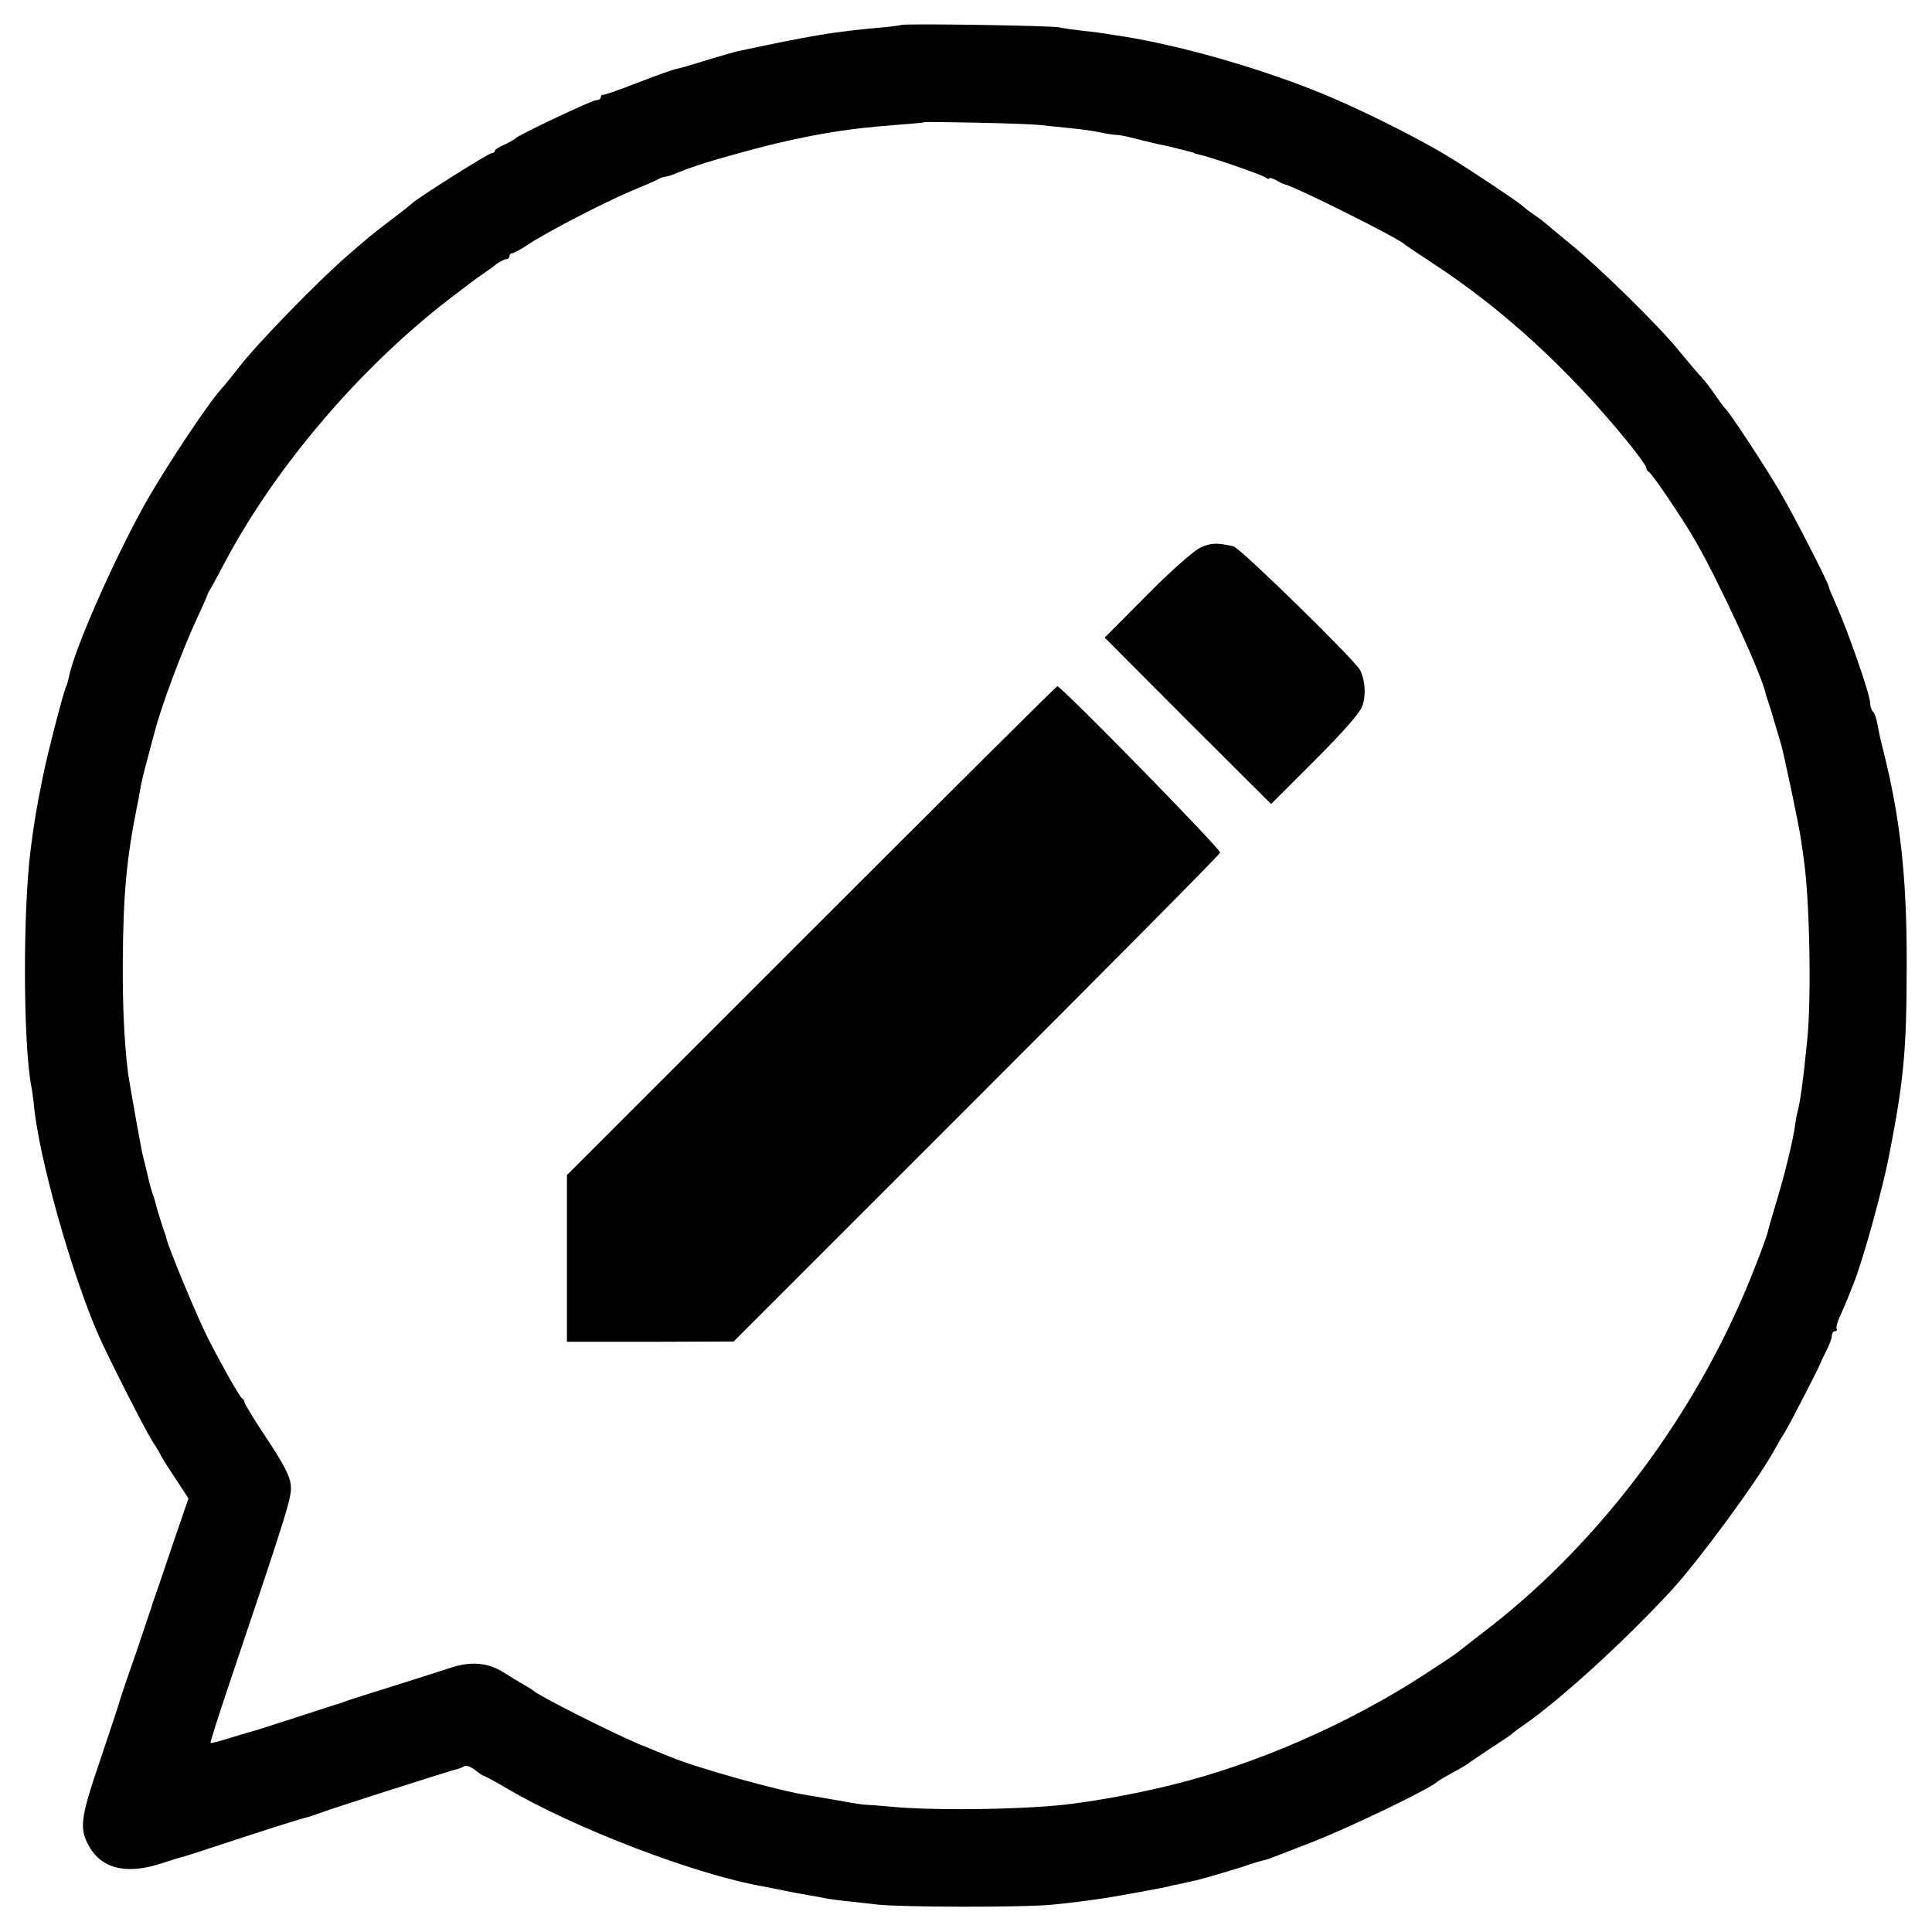 <?xml version="1.0" standalone="no"?>
<!DOCTYPE svg PUBLIC "-//W3C//DTD SVG 20010904//EN"
 "http://www.w3.org/TR/2001/REC-SVG-20010904/DTD/svg10.dtd">
<svg version="1.0" xmlns="http://www.w3.org/2000/svg"
 width="656pt" height="656pt" viewBox="0 0 656 656"
 preserveAspectRatio="xMidYMid meet">
<g transform="translate(0,656) scale(0.1,-0.1)"
fill="#000000" stroke="none">
<path d="M3059 6475 c-2 -1 -35 -6 -74 -9 -156 -14 -232 -27 -485 -81 -8 -2
-53 -15 -100 -29 -47 -15 -95 -29 -108 -31 -12 -3 -70 -24 -130 -47 -59 -23
-110 -41 -114 -40 -5 1 -8 -3 -8 -8 0 -6 -7 -10 -15 -10 -15 0 -266 -119 -275
-130 -3 -4 -20 -13 -37 -21 -18 -8 -33 -17 -33 -21 0 -5 -5 -8 -11 -8 -10 0
-257 -156 -269 -170 -3 -3 -34 -28 -70 -55 -36 -27 -70 -54 -77 -60 -6 -5 -35
-30 -64 -55 -99 -84 -314 -304 -380 -390 -19 -24 -44 -56 -57 -70 -48 -53
-195 -275 -262 -395 -105 -189 -239 -493 -256 -584 -3 -14 -7 -28 -9 -31 -8
-13 -63 -226 -79 -305 -23 -112 -31 -163 -42 -250 -27 -214 -25 -657 2 -802 3
-15 7 -44 9 -63 16 -178 127 -572 220 -785 37 -82 156 -317 182 -358 15 -23
28 -44 28 -47 1 -3 22 -37 48 -76 l47 -72 -56 -163 c-30 -90 -58 -171 -61
-179 -3 -8 -7 -19 -8 -25 -2 -5 -26 -77 -54 -160 -29 -82 -54 -157 -56 -165
-2 -8 -31 -96 -64 -194 -65 -190 -71 -228 -45 -283 41 -85 125 -110 246 -72
40 13 75 24 78 24 3 0 97 31 210 68 113 37 207 66 210 66 3 0 19 5 35 11 43
17 458 149 480 154 6 1 15 5 21 9 7 4 23 -2 37 -13 14 -11 27 -20 30 -20 3 0
38 -19 79 -43 227 -134 639 -292 868 -332 14 -3 45 -9 70 -14 25 -5 61 -12 80
-15 19 -3 46 -8 60 -11 14 -3 45 -7 70 -10 25 -2 74 -8 110 -12 81 -9 500 -10
595 0 69 7 94 10 176 22 45 7 199 35 214 39 6 2 28 7 50 11 22 5 42 10 45 10
25 6 107 30 158 46 34 12 68 22 75 23 13 3 10 2 167 63 129 51 397 180 420
203 3 3 25 16 50 30 25 13 50 28 55 32 6 5 39 27 75 51 36 23 67 44 70 47 3 3
21 17 40 30 125 86 346 287 506 461 91 99 288 366 348 474 9 17 26 46 38 65
23 39 122 232 123 240 1 3 9 19 18 37 9 18 17 39 17 48 0 8 5 15 11 15 5 0 8
4 5 8 -2 4 2 21 9 37 12 26 34 78 40 95 1 3 5 12 8 20 30 72 98 317 121 435
51 260 60 362 60 650 1 296 -22 497 -79 725 -8 30 -17 71 -20 90 -3 19 -10 39
-16 44 -5 6 -9 19 -9 29 0 28 -74 240 -116 335 -13 29 -24 55 -24 58 0 12
-121 248 -169 329 -52 88 -169 266 -181 275 -3 3 -17 21 -30 40 -29 42 -39 54
-65 83 -11 12 -40 47 -65 77 -64 80 -274 286 -366 360 -43 35 -81 67 -84 70
-3 3 -21 17 -40 30 -19 13 -37 27 -40 30 -8 10 -180 125 -255 170 -110 67
-320 171 -450 222 -206 82 -458 153 -649 184 -21 3 -47 7 -58 9 -11 2 -46 7
-79 10 -33 4 -70 9 -82 12 -25 6 -533 14 -538 8z m466 -339 c28 -3 76 -8 108
-11 32 -3 77 -9 100 -14 23 -5 49 -9 57 -9 8 0 25 -3 38 -6 30 -8 60 -15 107
-26 22 -4 51 -11 65 -15 14 -3 32 -8 40 -10 8 -2 15 -4 15 -5 0 -1 8 -3 17 -5
35 -7 213 -68 226 -78 6 -5 12 -6 12 -3 0 4 10 1 23 -6 12 -7 24 -13 27 -13
37 -8 389 -184 410 -205 3 -3 46 -32 95 -64 240 -157 461 -360 663 -608 34
-42 62 -81 62 -86 0 -6 4 -12 8 -14 10 -3 117 -162 156 -230 80 -137 226 -454
241 -522 1 -6 5 -18 8 -26 3 -8 14 -42 23 -75 10 -33 19 -64 21 -70 8 -25 63
-285 68 -325 4 -25 8 -56 10 -70 20 -138 26 -477 11 -615 -14 -141 -24 -208
-32 -238 -3 -10 -7 -32 -9 -49 -7 -50 -35 -166 -63 -258 -14 -47 -27 -91 -28
-97 -3 -18 -51 -145 -83 -218 -192 -448 -512 -864 -884 -1147 -45 -35 -84 -65
-87 -68 -3 -3 -55 -38 -117 -78 -254 -165 -565 -301 -848 -371 -102 -26 -238
-52 -340 -65 -143 -20 -464 -25 -615 -11 -41 4 -82 7 -90 7 -8 0 -49 6 -90 14
-41 7 -88 15 -105 18 -97 14 -382 94 -470 131 -16 6 -66 27 -110 45 -94 40
-338 163 -355 180 -3 3 -16 11 -30 19 -14 8 -46 27 -71 43 -53 33 -111 38
-179 15 -25 -8 -112 -36 -195 -62 -82 -26 -157 -49 -165 -53 -8 -3 -17 -6 -20
-7 -3 0 -66 -21 -140 -45 -74 -24 -137 -44 -140 -45 -3 0 -38 -11 -79 -23 -40
-13 -74 -22 -76 -20 -2 2 28 95 66 208 204 606 211 629 206 670 -3 28 -26 73
-81 155 -42 63 -76 119 -76 124 0 5 -4 11 -8 13 -7 2 -69 113 -113 198 -39 77
-135 308 -144 345 -1 6 -5 17 -8 25 -7 20 -28 88 -31 103 -2 7 -6 19 -9 27 -3
8 -11 38 -17 65 -7 28 -14 59 -17 70 -6 28 -43 234 -48 270 -13 101 -19 231
-18 375 1 232 13 357 48 530 3 14 8 40 11 59 3 19 14 66 25 105 10 39 21 80
24 90 21 84 93 277 146 391 18 39 33 72 33 75 1 3 4 10 8 16 4 6 26 46 49 90
171 324 456 660 761 896 52 40 105 80 118 88 12 8 33 23 45 33 13 9 28 17 34
17 6 0 11 5 11 10 0 6 4 10 9 10 6 0 29 13 53 29 61 41 260 144 348 181 41 17
83 35 92 40 10 6 22 10 27 10 5 0 22 5 38 12 15 6 30 12 33 13 3 1 12 4 20 7
44 17 198 60 290 82 151 35 248 50 405 62 50 4 91 7 92 9 5 3 340 -4 388 -9z"/>
<path d="M4075 4700 c-23 -11 -100 -79 -182 -162 l-142 -143 282 -283 283
-282 149 149 c98 98 154 162 161 185 13 36 9 87 -8 121 -20 36 -406 414 -430
420 -57 13 -77 12 -113 -5z"/>
<path d="M2755 3400 l-830 -830 0 -283 0 -283 283 0 283 1 824 824 c453 453
826 829 828 836 4 10 -539 565 -553 565 -3 0 -379 -374 -835 -830z"/>
</g>
</svg>
